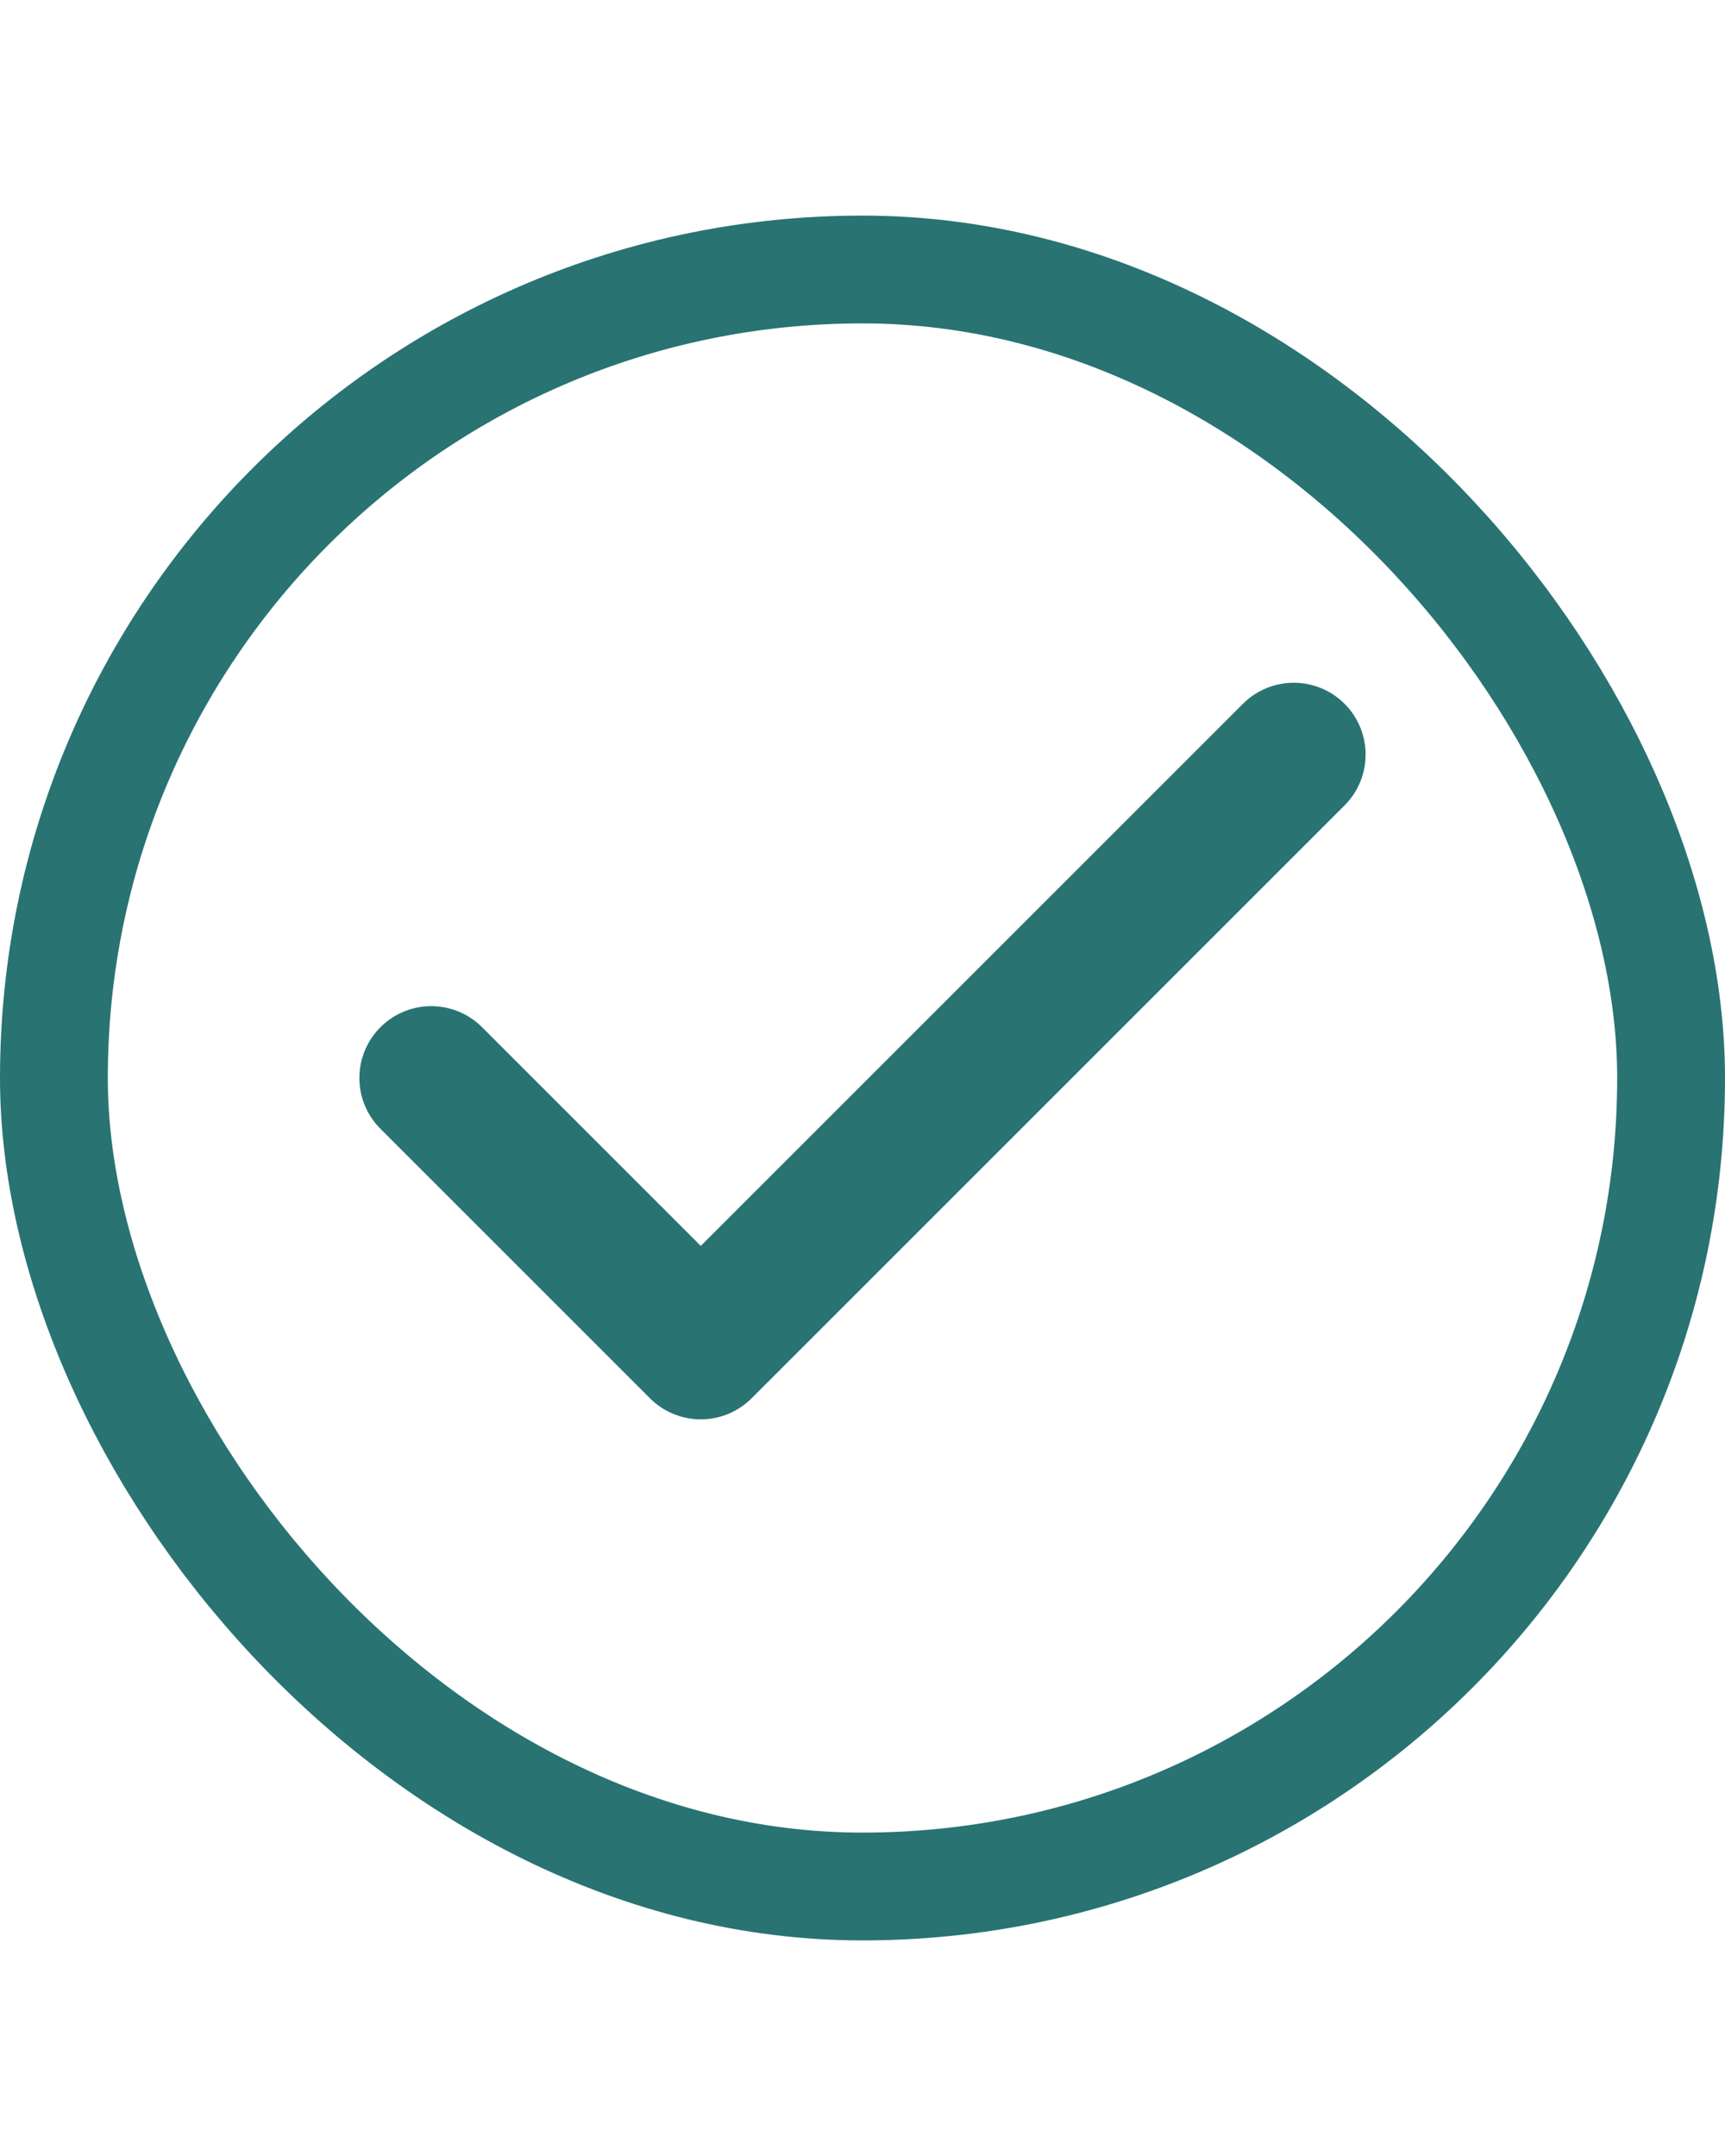 <svg width="16" height="20" viewBox="0 0 16 20" fill="none" xmlns="http://www.w3.org/2000/svg">
<rect x="0.5" y="2.5" width="15" height="15" rx="7.5" stroke="#297373"/>
<path d="M12 7L6.5 12.5L4 10" stroke="#297373" stroke-width="1.333" stroke-linecap="round" stroke-linejoin="round"/>
</svg>
